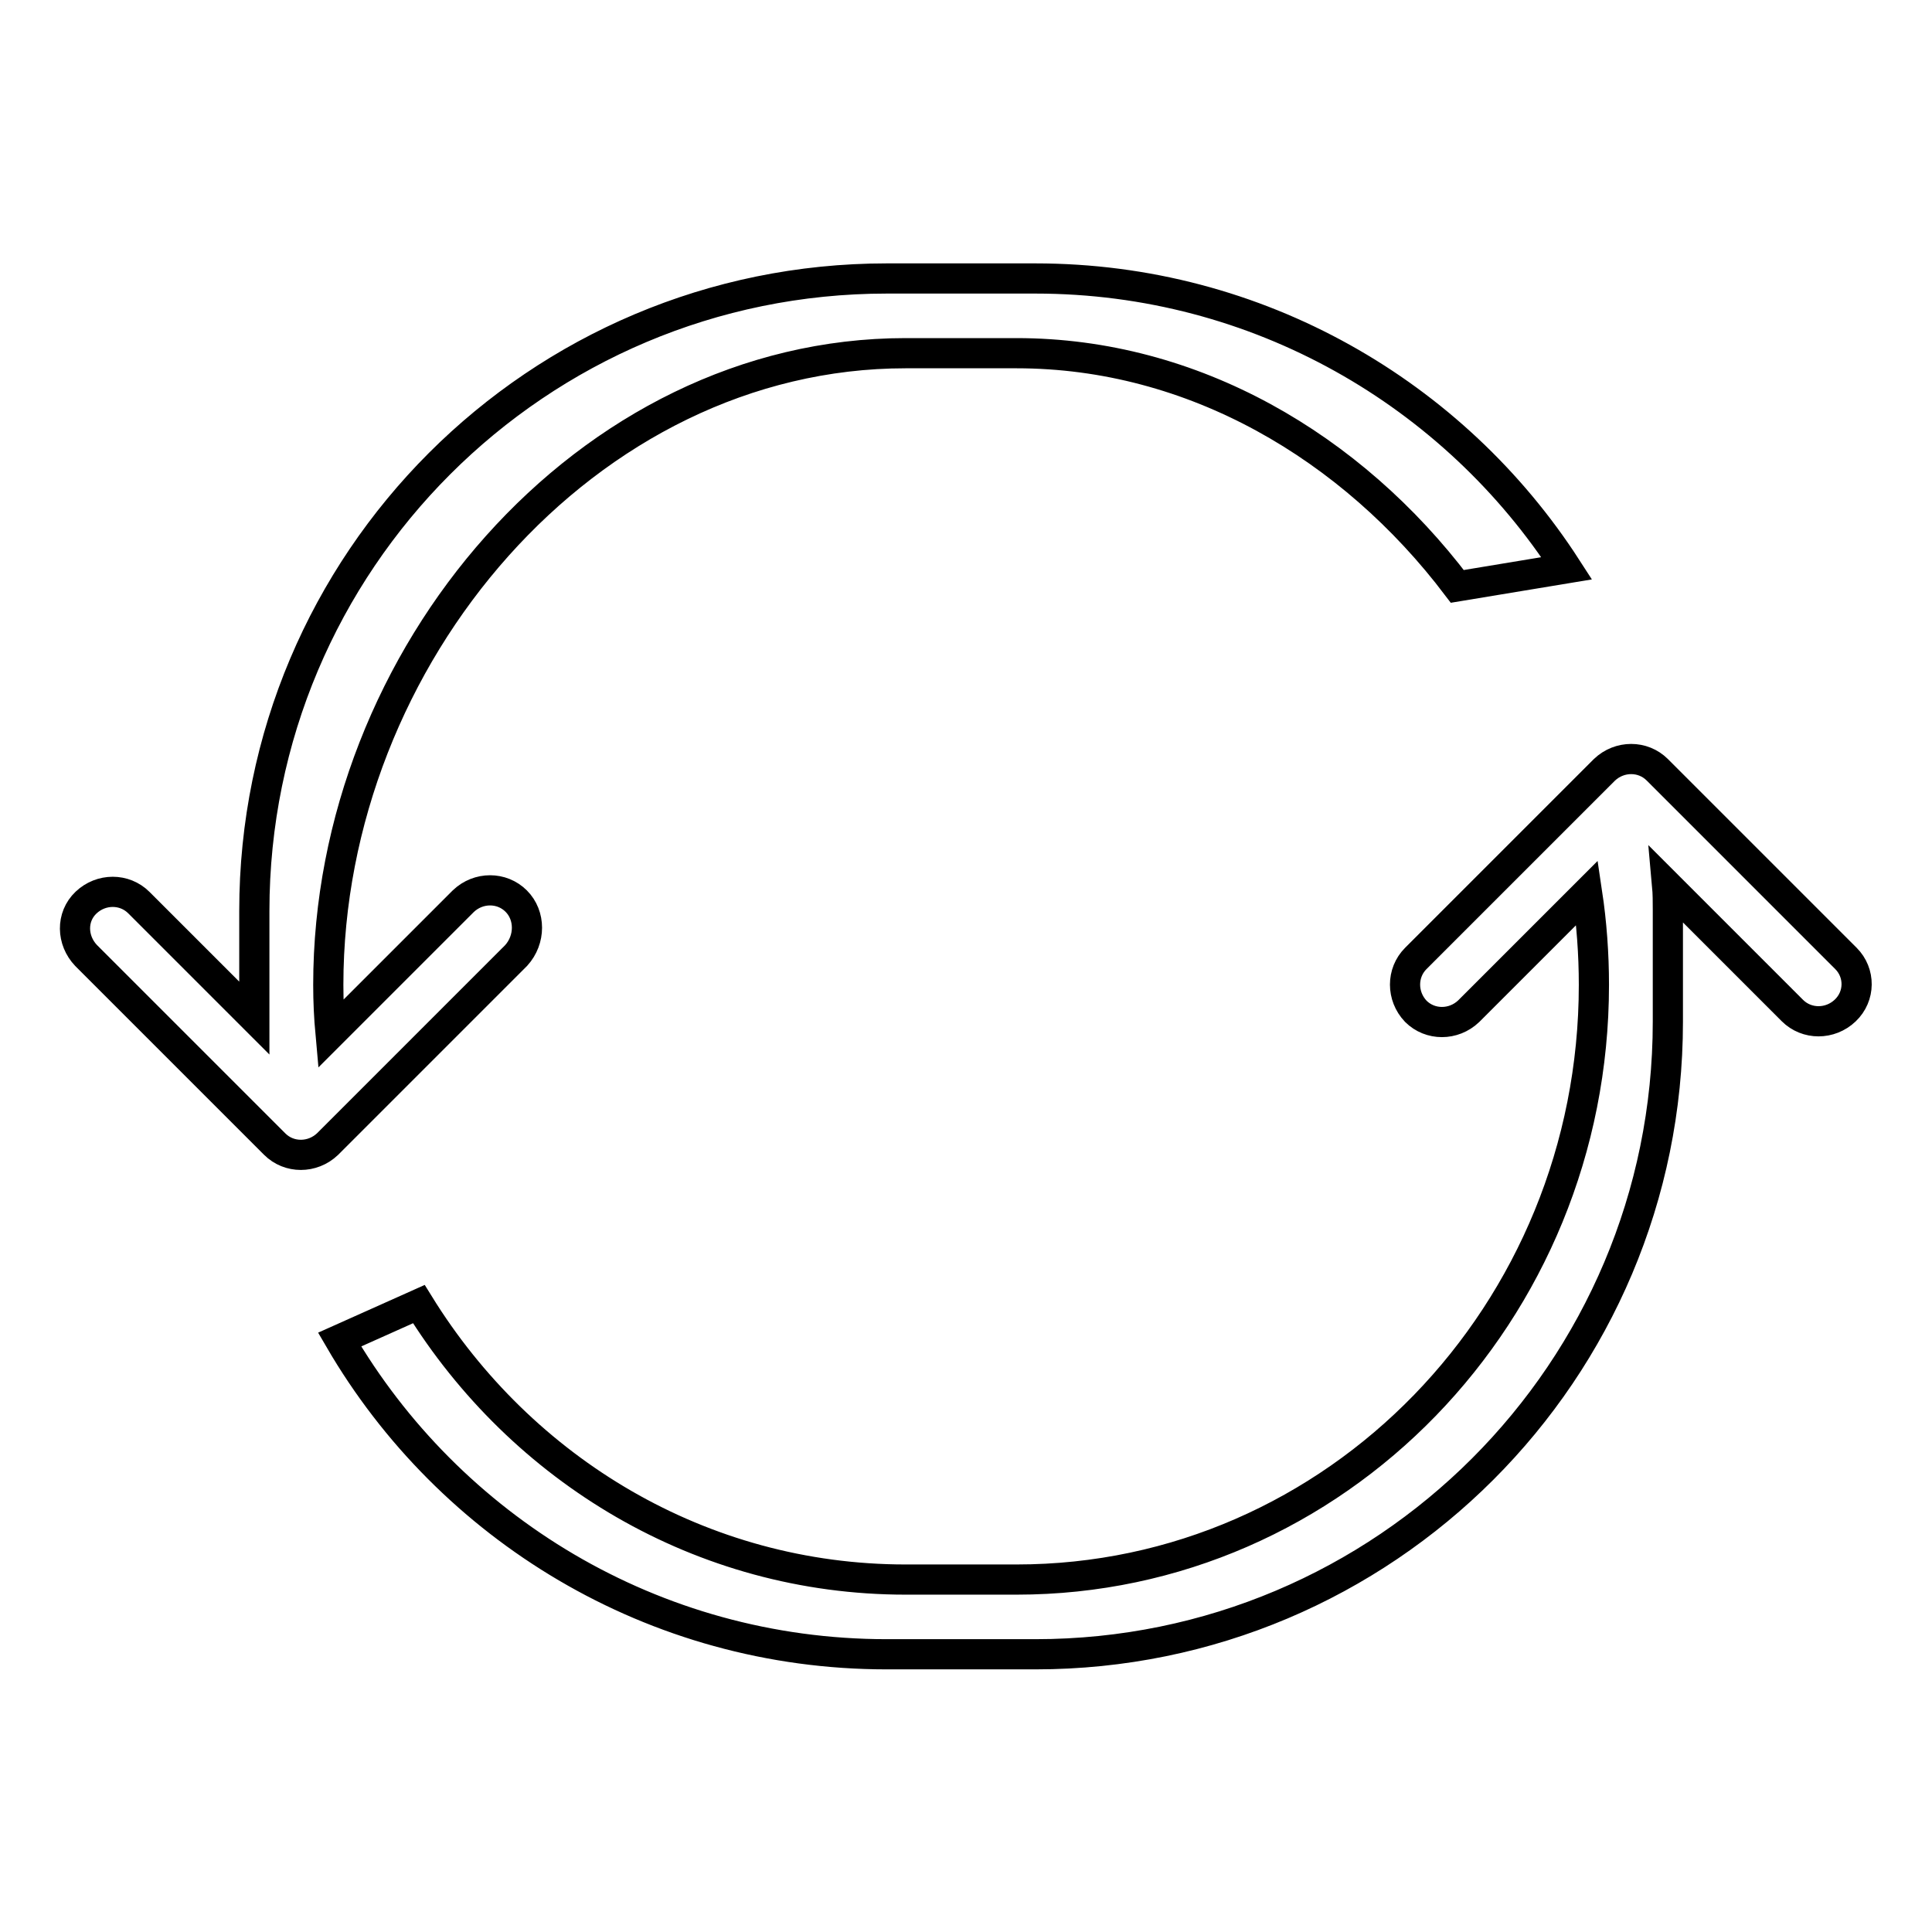 <?xml version="1.0" encoding="utf-8"?>
<!-- Svg Vector Icons : http://www.onlinewebfonts.com/icon -->
<!DOCTYPE svg PUBLIC "-//W3C//DTD SVG 1.1//EN" "http://www.w3.org/Graphics/SVG/1.1/DTD/svg11.dtd">
<svg version="1.1" xmlns="http://www.w3.org/2000/svg" xmlns:xlink="http://www.w3.org/1999/xlink" x="0px" y="0px" viewBox="0 0 256 256" enable-background="new 0 0 256 256" xml:space="preserve">
<g> <path stroke-width="4" fill-opacity="0" stroke="#000000"  d="M244.6,127l-25-25c-1.9-1.9-5-1.9-7,0l-25,25c-1.9,1.9-1.9,5,0,7c1.9,1.9,5,1.9,7,0l15.7-15.7 c0.6,4,0.9,8.1,0.9,12.2c0,43.5-34.2,78.8-76.5,78.8H120c-27.1,0-50.9-14.5-64.5-36.5l-10.5,4.7c14.5,24.9,41.5,41.7,72.5,41.7 h19.7c46.3,0,83.8-37.5,83.8-83.8v-14.8c0-1.1,0-2.2-0.1-3.3l16.6,16.6c1.9,1.9,5,1.9,7,0C246.5,132,246.5,128.9,244.6,127 L244.6,127z M68.4,119.4c-1.9-1.9-5-1.9-7,0L43.8,137c-0.2-2.2-0.3-4.3-0.3-6.5c0-43.5,34.2-83.7,76.5-83.7h14.7 c23.4,0,44.4,12.4,58.4,30.9l14.5-2.4c-14.9-23.1-40.9-38.4-70.4-38.4h-19.7c-46.3,0-83.8,37.5-83.8,83.8v14.2l-15.3-15.3 c-1.9-1.9-5-1.9-7,0s-1.9,5,0,7l25,25c1.9,1.9,5,1.9,7,0l25-25C70.3,124.5,70.3,121.3,68.4,119.4z"/></g>
</svg>
